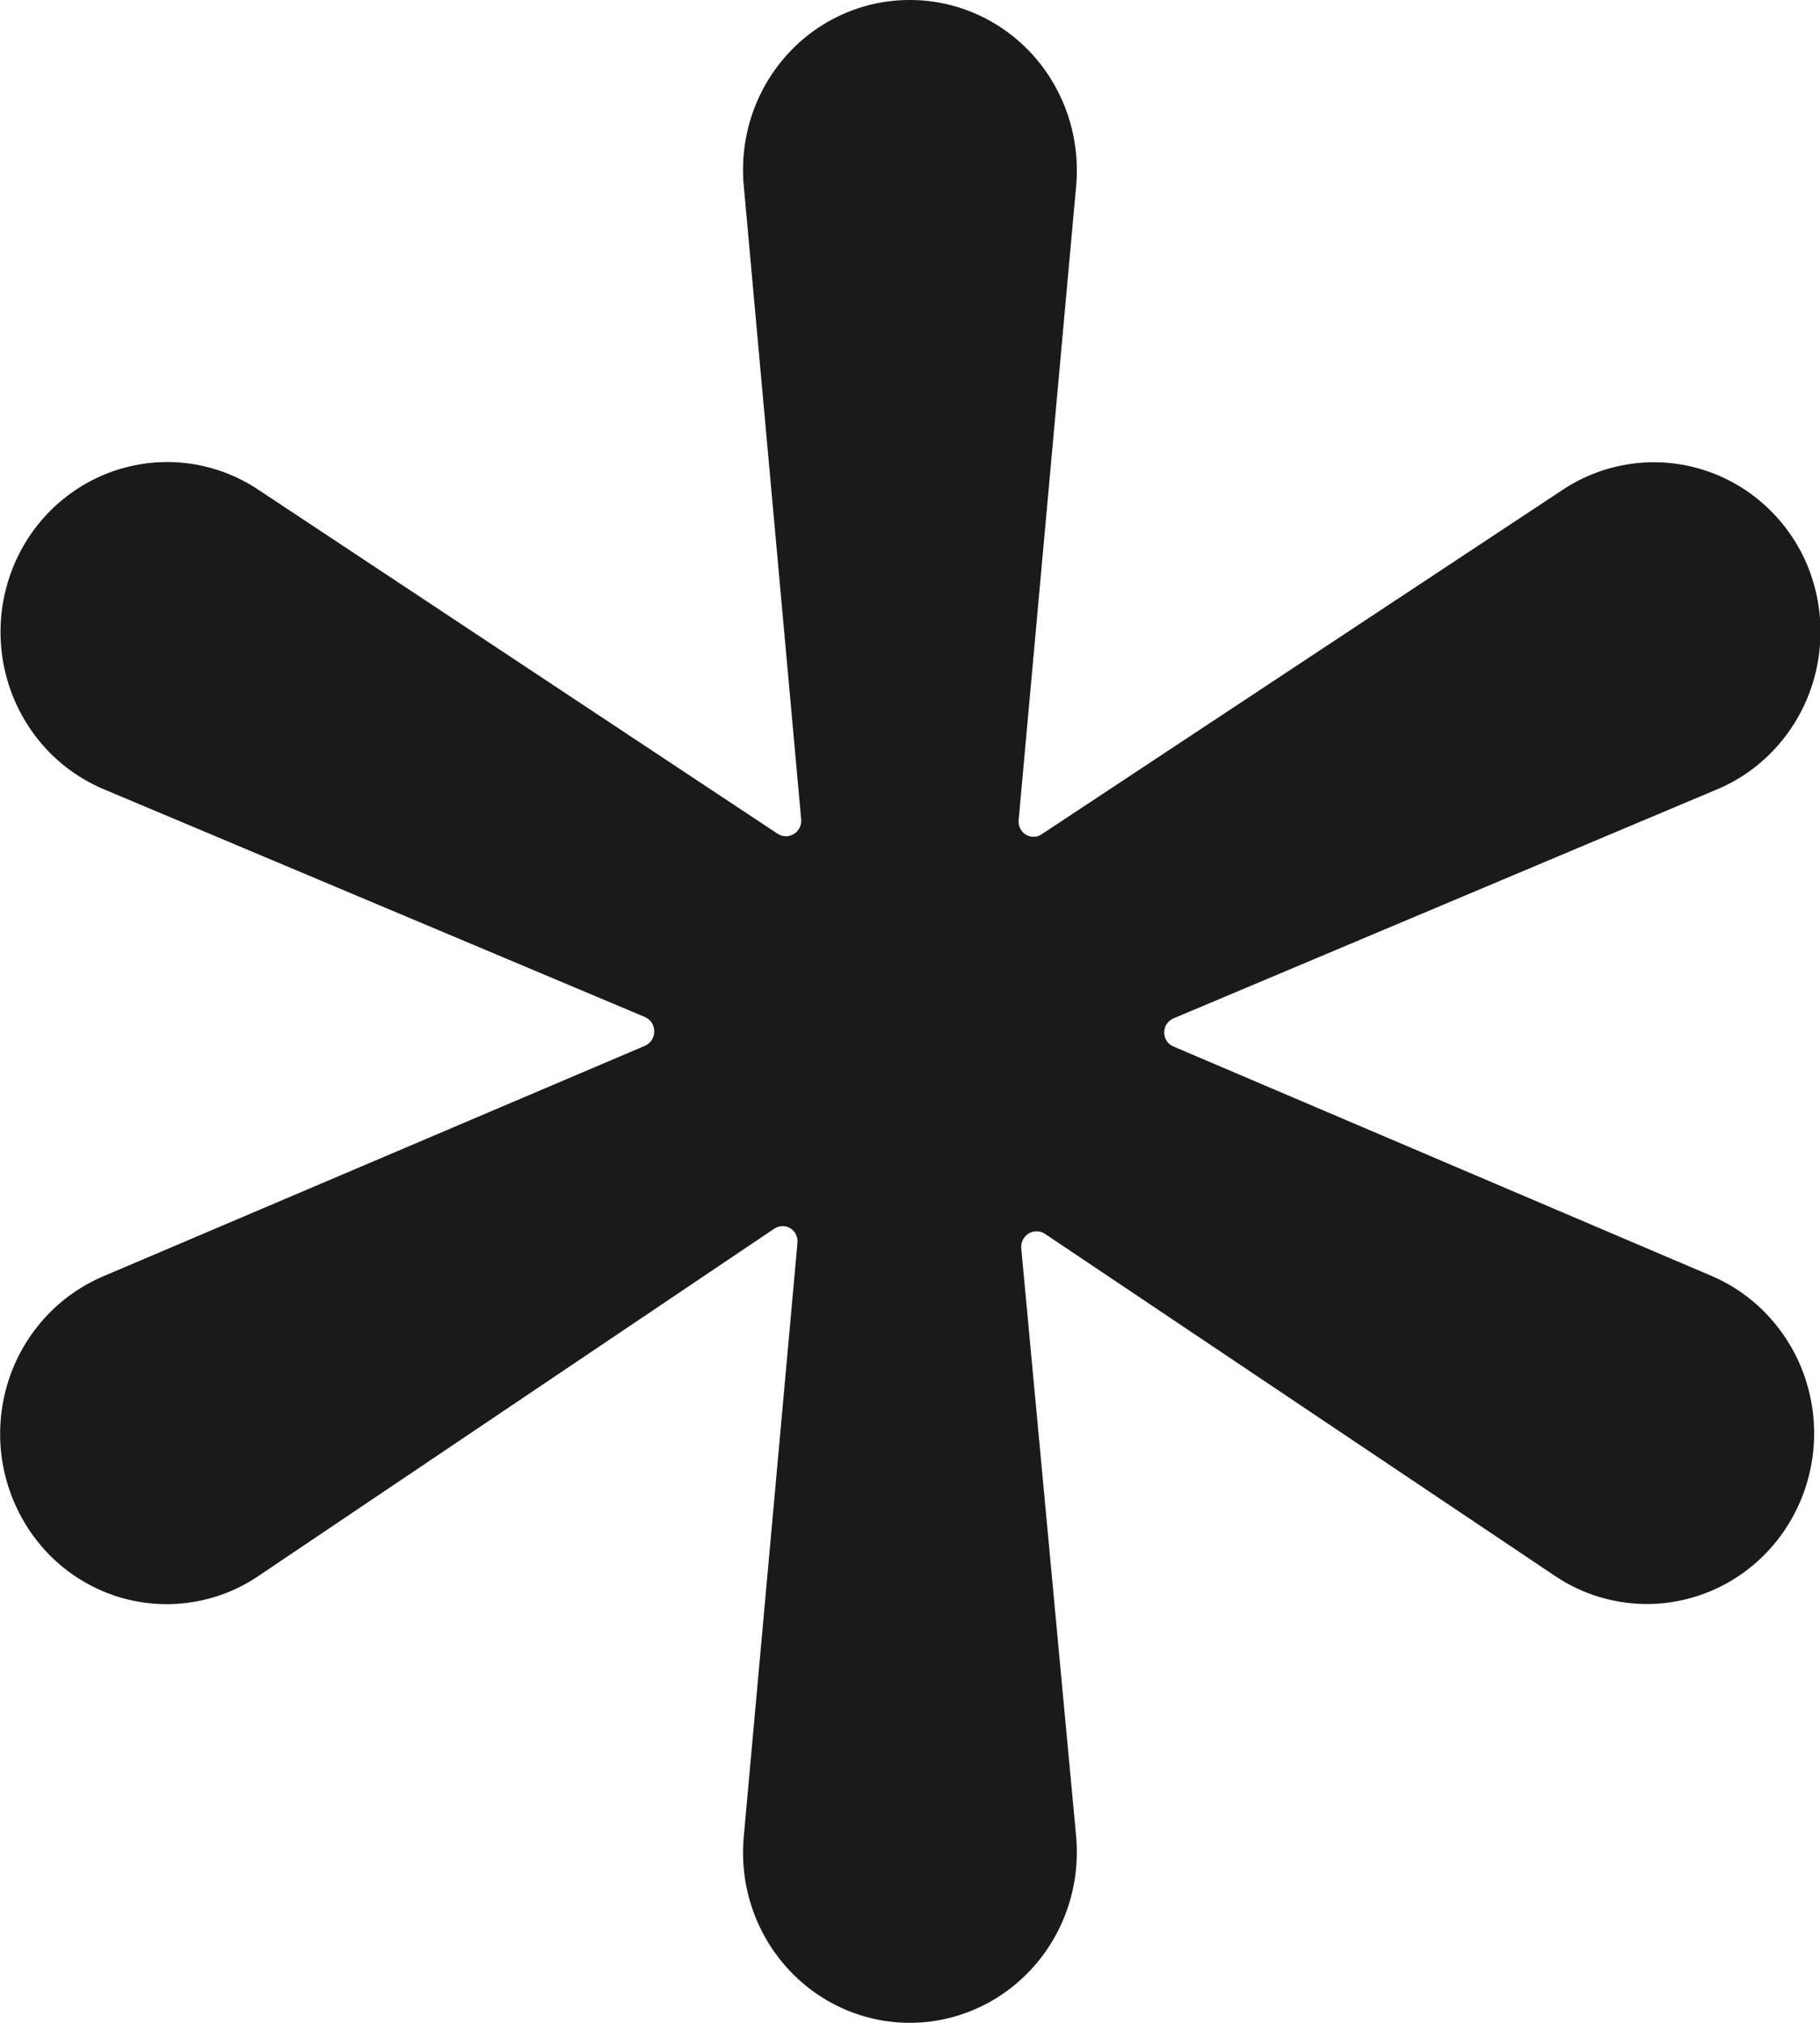 <svg width="27" height="30" viewBox="0 0 27 30" fill="none" xmlns="http://www.w3.org/2000/svg">
<g clip-path="url(#clip0_1035_2913)">
<path d="M25.415 18.933L17.41 15.521C17.369 15.505 17.334 15.476 17.309 15.439C17.285 15.401 17.271 15.357 17.271 15.312C17.271 15.267 17.285 15.223 17.309 15.186C17.334 15.149 17.369 15.12 17.41 15.103L25.465 11.71C25.785 11.577 26.073 11.378 26.312 11.125C26.552 10.871 26.737 10.57 26.856 10.24C26.974 9.91 27.024 9.558 27.003 9.207C26.98 8.856 26.887 8.514 26.728 8.202C26.567 7.892 26.344 7.619 26.075 7.401C25.805 7.183 25.493 7.025 25.16 6.937C24.827 6.848 24.48 6.832 24.14 6.888C23.8 6.944 23.475 7.071 23.186 7.262L15.453 12.373C15.418 12.397 15.377 12.41 15.336 12.41C15.294 12.411 15.253 12.399 15.217 12.377C15.181 12.355 15.152 12.323 15.134 12.285C15.115 12.246 15.108 12.203 15.112 12.161L15.965 2.755C15.996 2.406 15.956 2.053 15.846 1.72C15.736 1.387 15.56 1.081 15.328 0.822C15.095 0.562 14.812 0.355 14.497 0.214C14.182 0.072 13.841 -0.001 13.496 4.68883e-06C13.152 -0.001 12.812 0.072 12.496 0.214C12.181 0.355 11.899 0.562 11.667 0.822C11.435 1.081 11.259 1.387 11.15 1.72C11.041 2.053 11.002 2.406 11.034 2.755L11.886 12.155C11.889 12.197 11.881 12.24 11.861 12.278C11.842 12.316 11.813 12.347 11.777 12.369C11.741 12.391 11.7 12.403 11.658 12.402C11.616 12.402 11.575 12.39 11.539 12.367L3.831 7.262C3.543 7.07 3.218 6.942 2.878 6.885C2.538 6.829 2.19 6.845 1.857 6.934C1.524 7.022 1.212 7.181 0.942 7.399C0.672 7.617 0.45 7.891 0.29 8.202C0.13 8.514 0.036 8.856 0.013 9.207C-0.009 9.559 0.04 9.911 0.159 10.241C0.278 10.572 0.464 10.873 0.703 11.126C0.943 11.379 1.233 11.578 1.552 11.71L9.57 15.084C9.61 15.102 9.645 15.131 9.669 15.169C9.693 15.207 9.706 15.251 9.706 15.296C9.706 15.341 9.693 15.385 9.669 15.423C9.645 15.461 9.61 15.491 9.57 15.509L1.521 18.933C1.204 19.07 0.917 19.272 0.681 19.527C0.444 19.782 0.262 20.084 0.146 20.415C0.031 20.745 -0.016 21.097 0.008 21.447C0.033 21.797 0.129 22.138 0.29 22.448C0.451 22.759 0.673 23.032 0.943 23.25C1.214 23.467 1.526 23.625 1.859 23.712C2.193 23.799 2.541 23.814 2.88 23.756C3.22 23.699 3.544 23.569 3.831 23.375L11.482 18.225C11.518 18.2 11.559 18.186 11.602 18.184C11.645 18.182 11.687 18.193 11.724 18.216C11.761 18.238 11.791 18.271 11.809 18.311C11.828 18.35 11.835 18.394 11.83 18.438L11.034 27.238C11.002 27.588 11.041 27.941 11.15 28.274C11.259 28.608 11.435 28.914 11.667 29.174C11.899 29.434 12.181 29.642 12.496 29.784C12.811 29.926 13.152 30 13.496 30C13.841 30 14.182 29.926 14.497 29.784C14.813 29.642 15.095 29.434 15.328 29.174C15.56 28.914 15.737 28.608 15.846 28.275C15.956 27.941 15.996 27.588 15.965 27.238L15.15 18.509C15.147 18.466 15.156 18.423 15.175 18.386C15.195 18.348 15.224 18.316 15.26 18.294C15.296 18.272 15.337 18.261 15.379 18.261C15.421 18.261 15.462 18.273 15.498 18.296L23.073 23.375C23.361 23.568 23.686 23.697 24.026 23.754C24.365 23.812 24.713 23.797 25.047 23.709C25.381 23.622 25.693 23.465 25.964 23.248C26.235 23.031 26.459 22.759 26.621 22.448C26.782 22.14 26.88 21.8 26.906 21.451C26.932 21.102 26.887 20.752 26.774 20.421C26.661 20.091 26.481 19.788 26.247 19.532C26.014 19.276 25.73 19.072 25.415 18.933Z" fill="#1A1A1A"/>
</g>
<defs>
<clipPath id="clip0_1035_2913">
<rect width="27" height="30" fill="white"/>
</clipPath>
</defs>
</svg>
